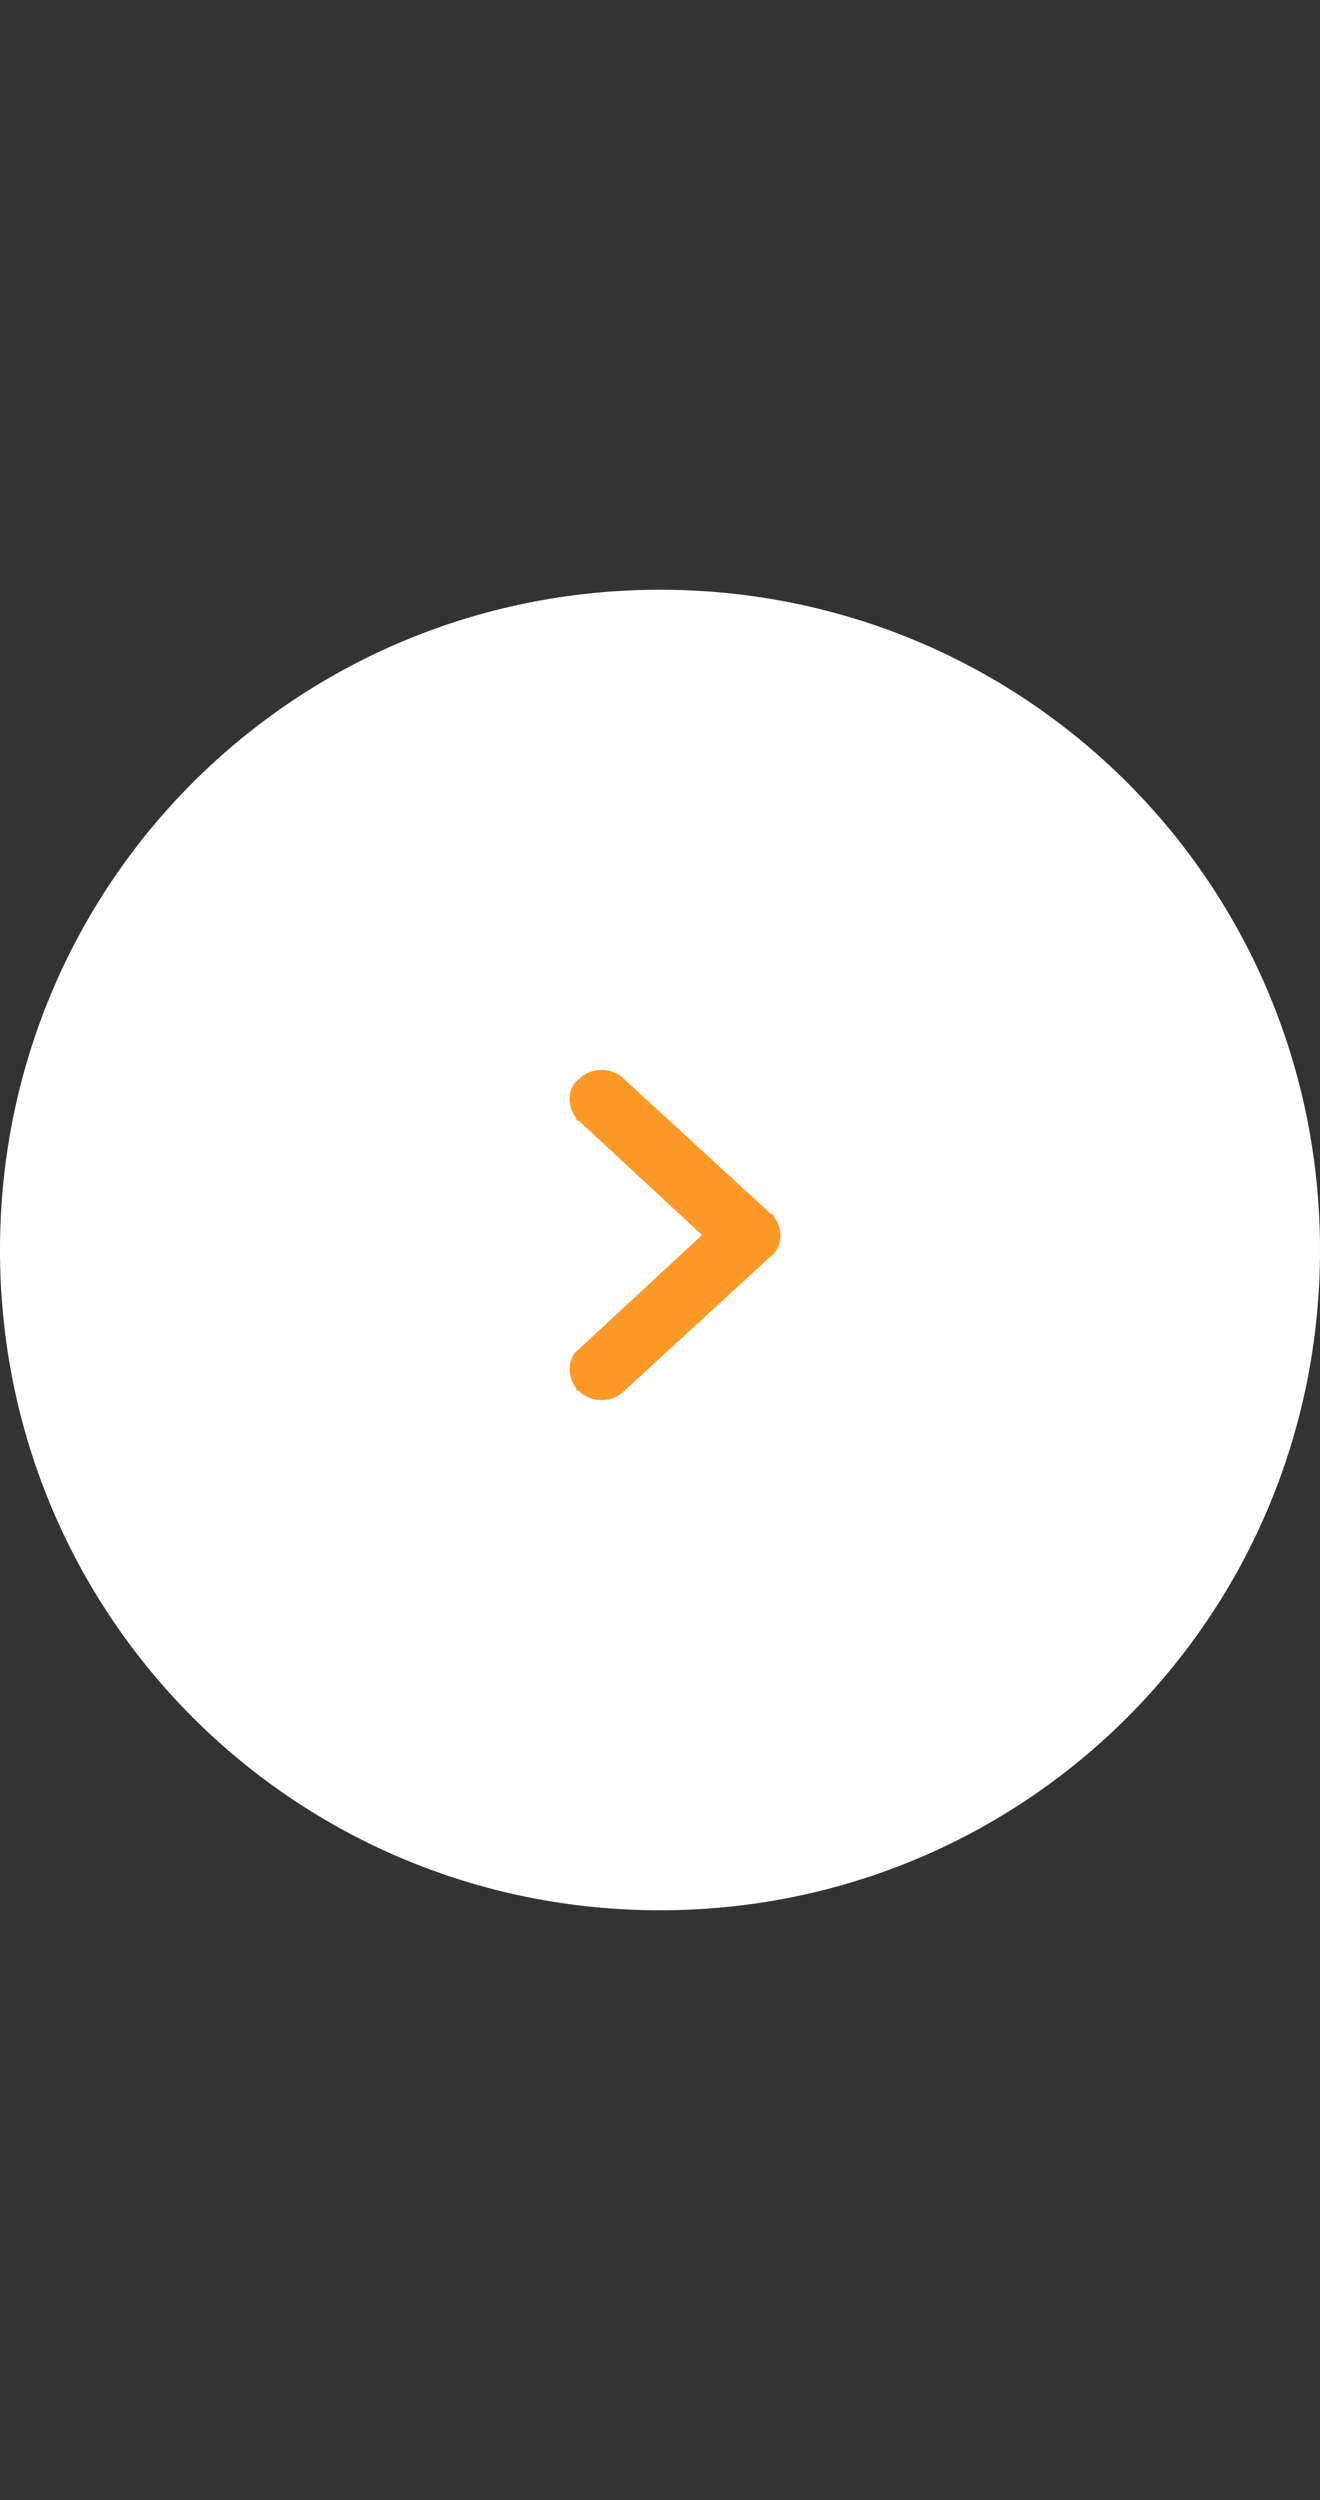 <?xml version="1.0" encoding="utf-8"?>
<!-- Generator: Adobe Illustrator 16.0.0, SVG Export Plug-In . SVG Version: 6.00 Build 0)  -->
<!DOCTYPE svg PUBLIC "-//W3C//DTD SVG 1.1//EN" "http://www.w3.org/Graphics/SVG/1.1/DTD/svg11.dtd">
<svg version="1.1" id="Livello_1" xmlns="http://www.w3.org/2000/svg" xmlns:xlink="http://www.w3.org/1999/xlink" x="0px" y="0px"
	 width="132.05px" height="250px" viewBox="0 0 132.05 250" enable-background="new 0 0 132.05 250" xml:space="preserve">
<rect x="0" y="0" width="132.05" height="250" fill="#333333" stroke="none"/>
<g id="Group_9">
	<path id="Rectangle" fill="#FFFFFF" d="M66.025,58.975L66.025,58.975c36.613,0,66.025,29.411,66.025,66.025l0,0
		c0,36.613-29.412,66.025-66.025,66.025l0,0C29.411,191.025,0,161.613,0,125l0,0C0,88.386,29.411,58.975,66.025,58.975z"/>
	<path id="icon_navigation_chevron_right_24px-2" fill="#FD9926" d="M57.922,107.894c-1.201,0.9-1.201,2.701-0.3,3.901
		c0,0,0,0.3,0.3,0.3L70.226,123.5l-12.304,11.405c-1.201,0.9-1.201,2.7-0.3,3.9c0,0,0,0.301,0.3,0.301c1.2,1.2,3.301,1.2,4.501,0
		L77.128,125.6c1.201-0.9,1.201-2.7,0.301-3.901c0,0,0-0.3-0.301-0.3l-14.705-13.505C61.223,106.693,59.122,106.693,57.922,107.894z
		"/>
</g>
</svg>
